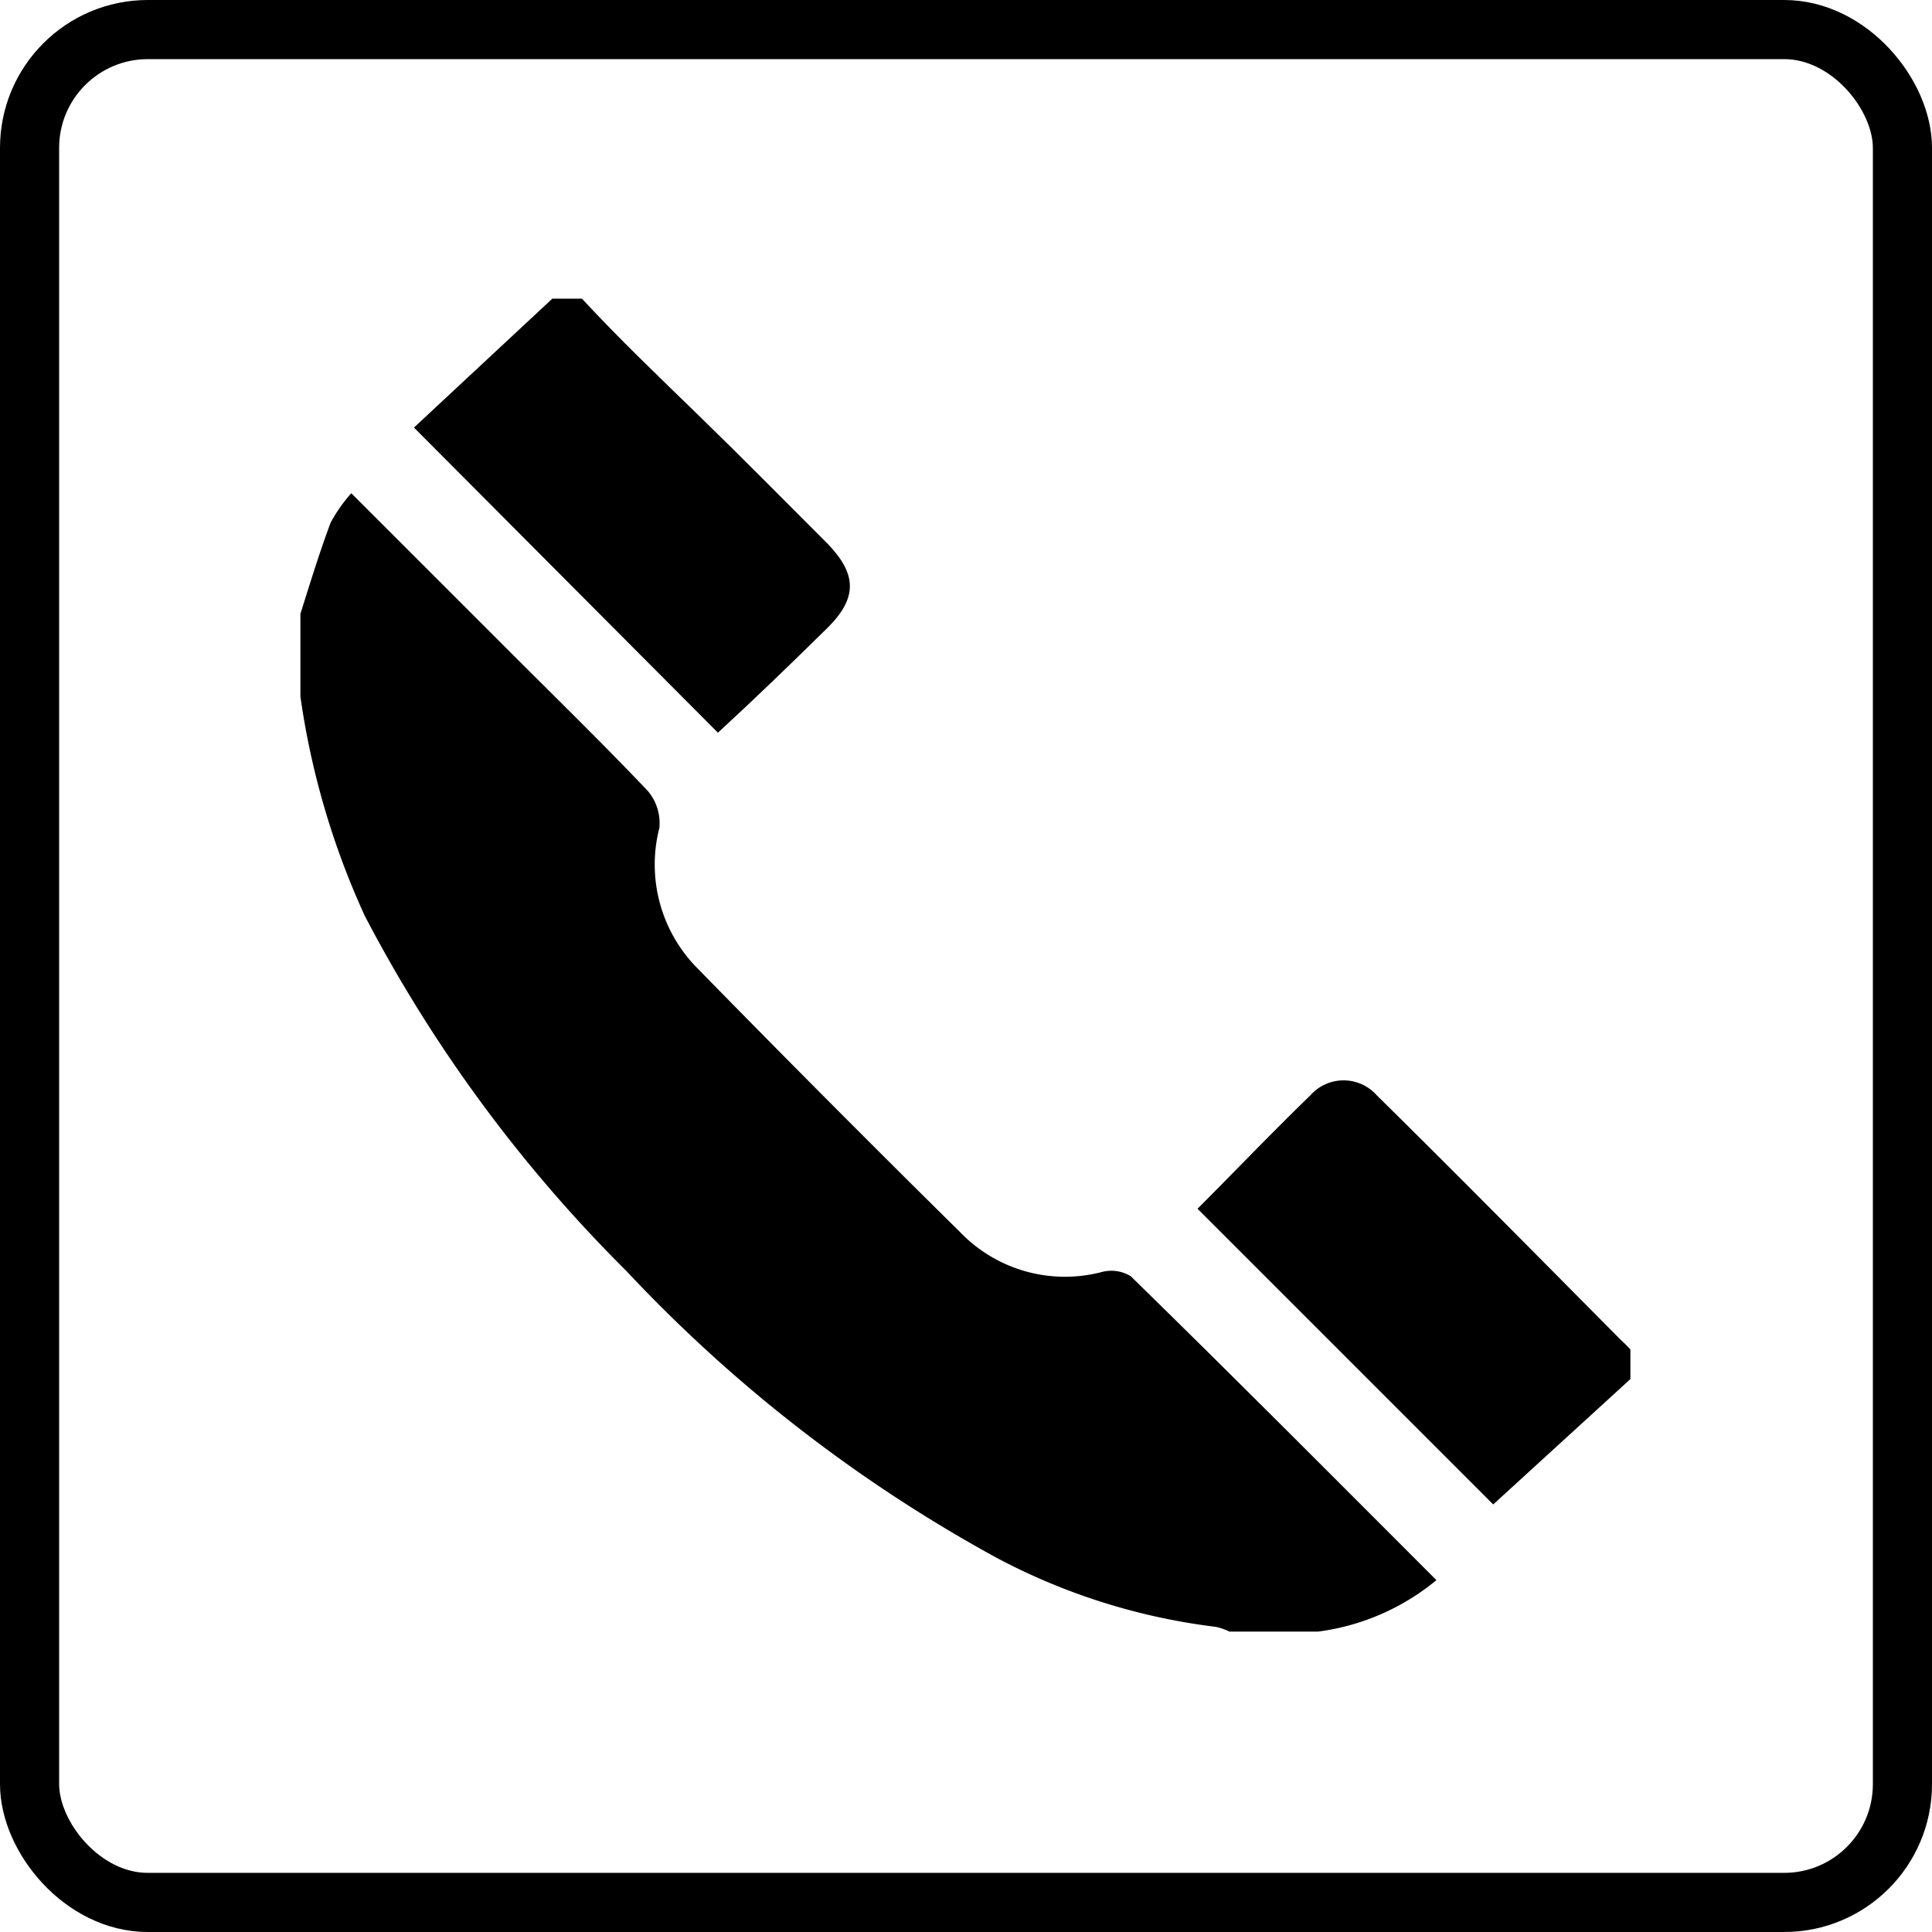 <svg xmlns="http://www.w3.org/2000/svg" viewBox="0 0 32.67 32.67"><title>Ресурс 21</title><path d="M18.63,21.51a2.46,2.46,0,0,1-2.39-.67Q14,18.63,11.8,16.38A2.49,2.49,0,0,1,11.15,14a.84.84,0,0,0-.2-.63c-.77-.81-1.57-1.59-2.36-2.38L5.94,8.34a2.63,2.63,0,0,0-.35.5c-.19.51-.34,1-.51,1.54v1.4a13.4,13.4,0,0,0,1.09,3.71,24.35,24.35,0,0,0,4.42,6,25,25,0,0,0,6.24,4.84,10.62,10.62,0,0,0,3.73,1.18,1.08,1.08,0,0,1,.23.08h1.5a3.94,3.94,0,0,0,2-.87c-1.72-1.72-3.43-3.44-5.17-5.14A.63.63,0,0,0,18.63,21.51Z"/><path d="M27.41,22.66c-1.37-1.38-2.74-2.77-4.13-4.14a.75.75,0,0,0-1.12,0c-.67.65-1.31,1.32-1.91,1.92l5,5,2.32-2.12v-.5A2.26,2.26,0,0,0,27.41,22.66Z"/><path d="M14,10.61c.5-.5.49-.9,0-1.41-.72-.72-1.43-1.44-2.16-2.15s-1.36-1.31-2-2h-.5L7,7.23l5.14,5.16C12.76,11.82,13.38,11.22,14,10.61Z"/><rect x="0.5" y="0.5" width="31.67" height="31.67" rx="2" ry="2" style="fill:none;stroke:#000;stroke-miterlimit:10"/></svg>